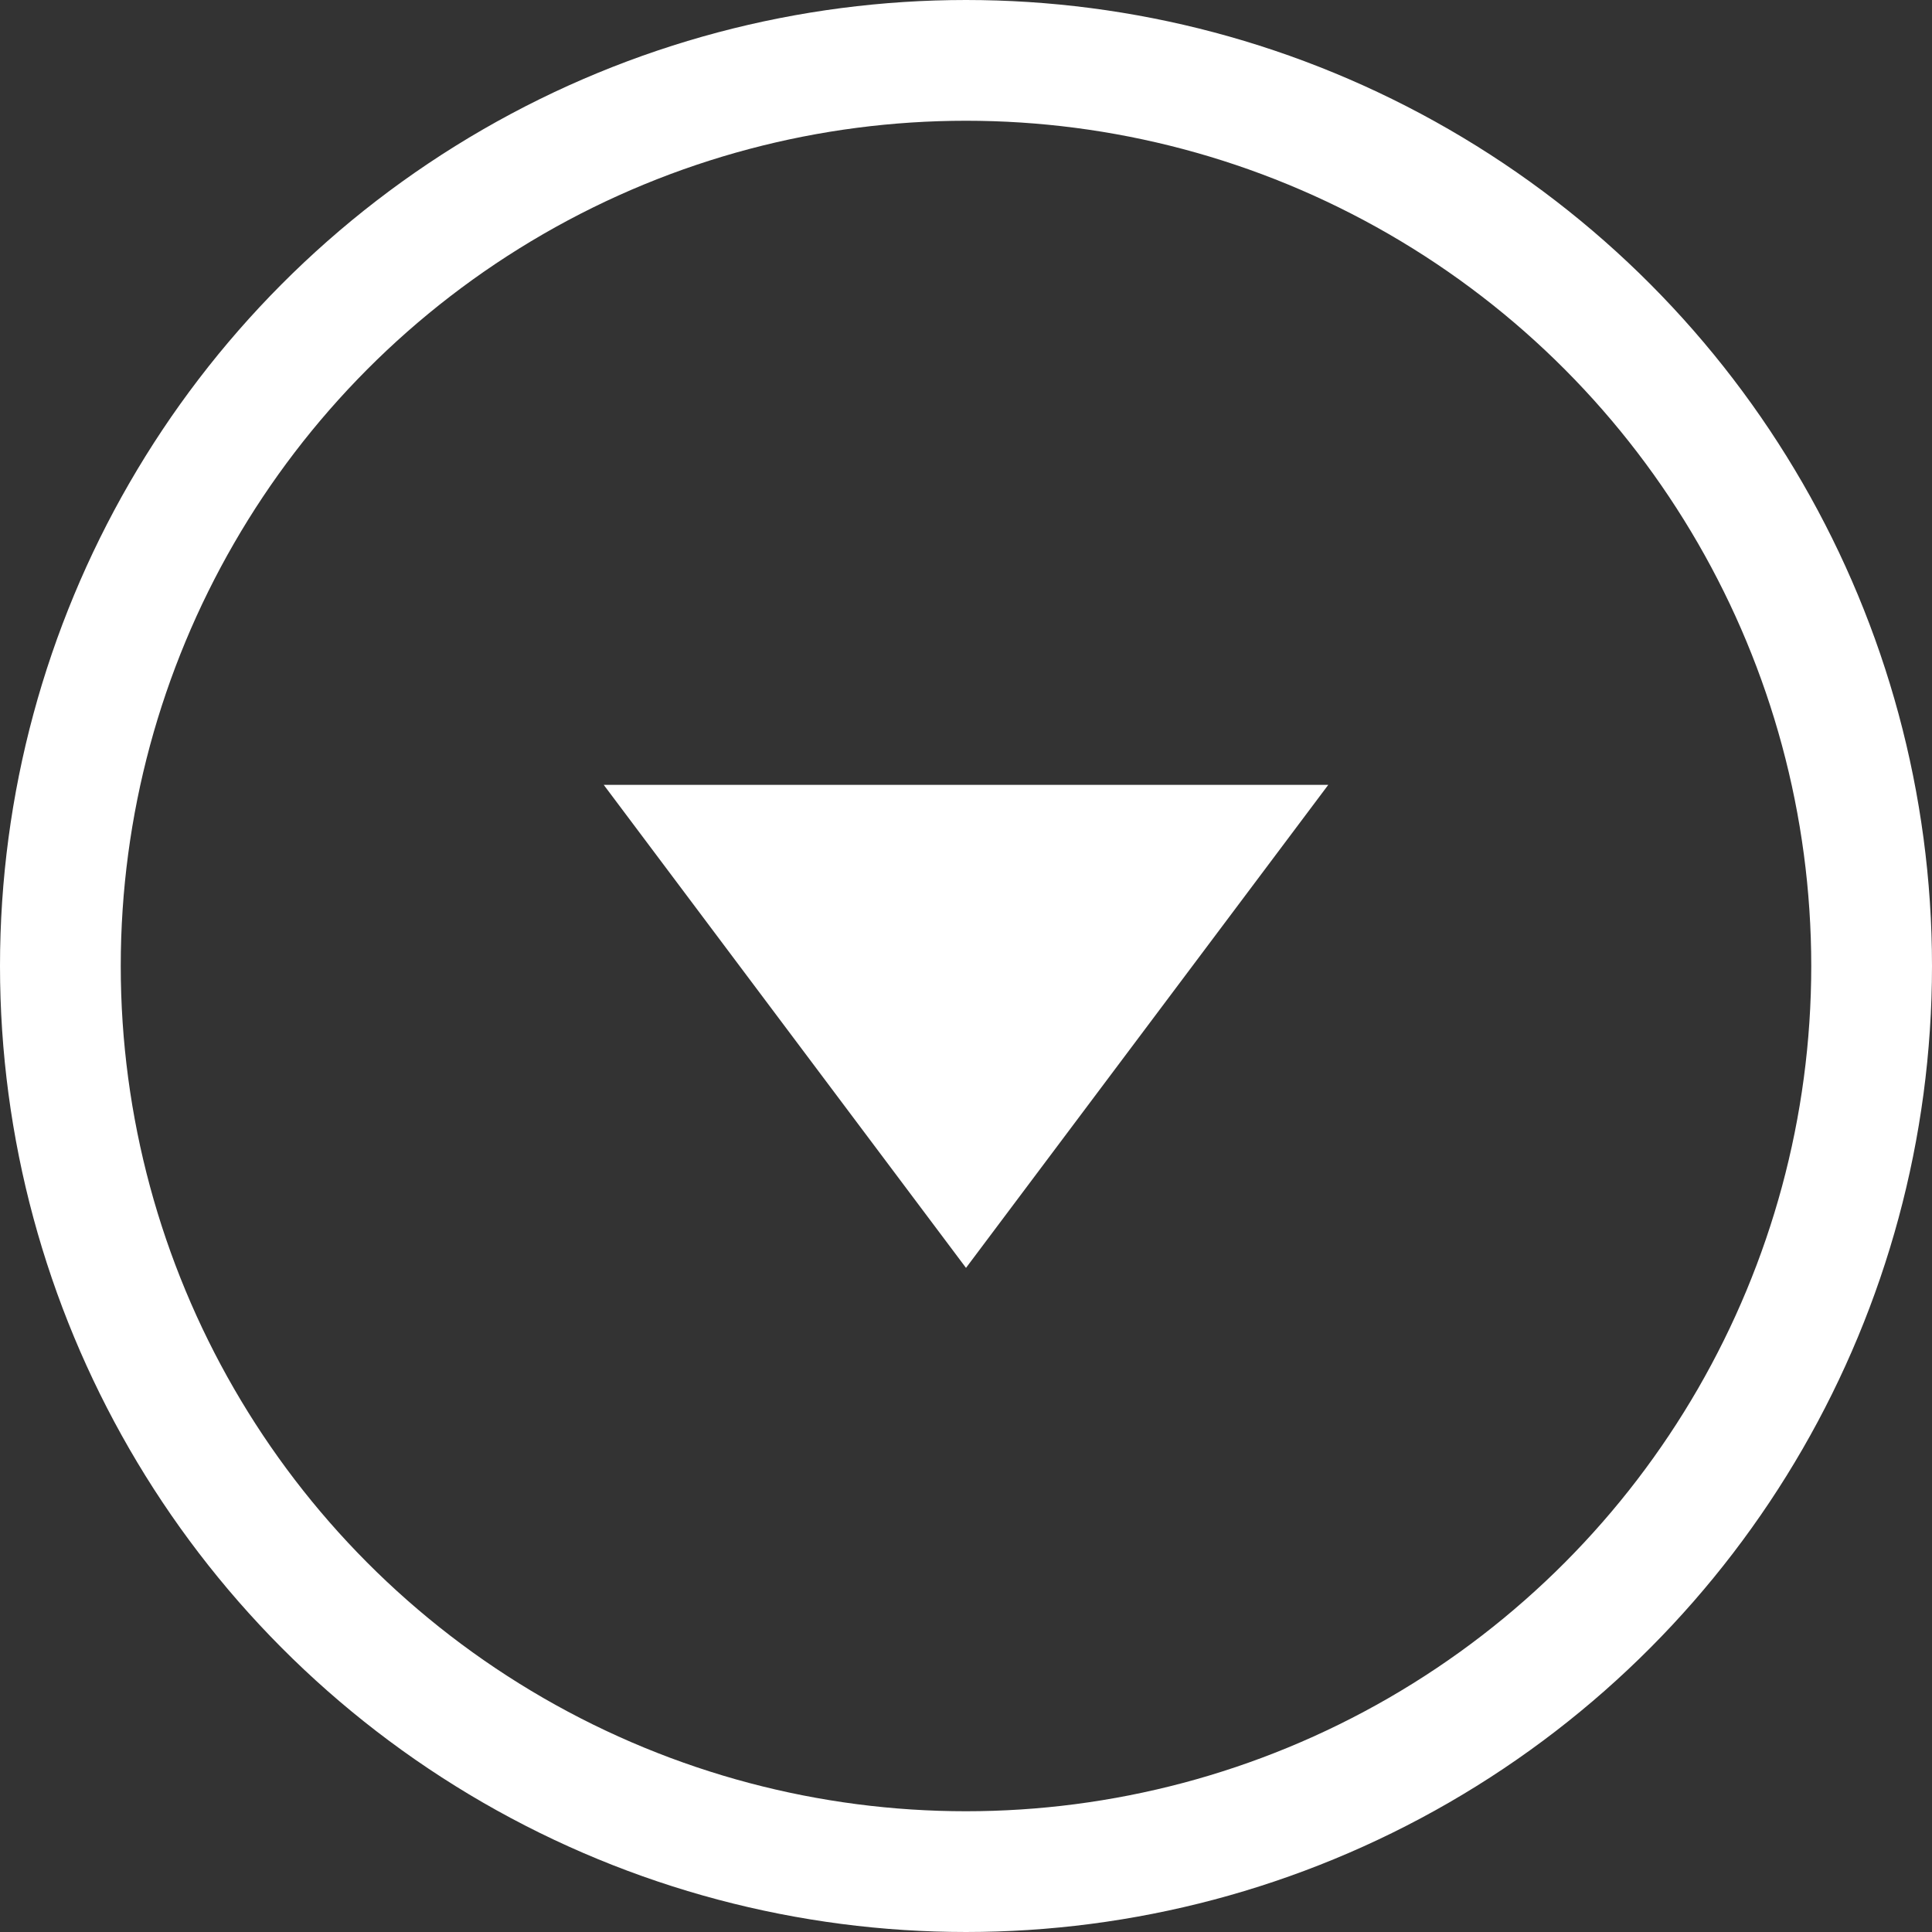 <svg xmlns="http://www.w3.org/2000/svg" width="32" height="32" viewBox="0 0 32 32">
  <rect x="0" y="0" width="32" height="32" fill="#333333" stroke="none"/>
  <g id="Group_421" data-name="Group 421" transform="translate(-715 -632.275)">
    <path id="Polygon_1" data-name="Polygon 1" d="M6,0l6,8H0Z" transform="translate(737 653.275) rotate(180)" fill="#fff"/>
    <g id="Ellipse_114" data-name="Ellipse 114" transform="translate(715 632.275)" fill="none" stroke="#fff" stroke-width="2">
      <circle cx="16" cy="16" r="16" stroke="none"/>
      <circle cx="16" cy="16" r="15" fill="none"/>
    </g>
  </g>
</svg>
